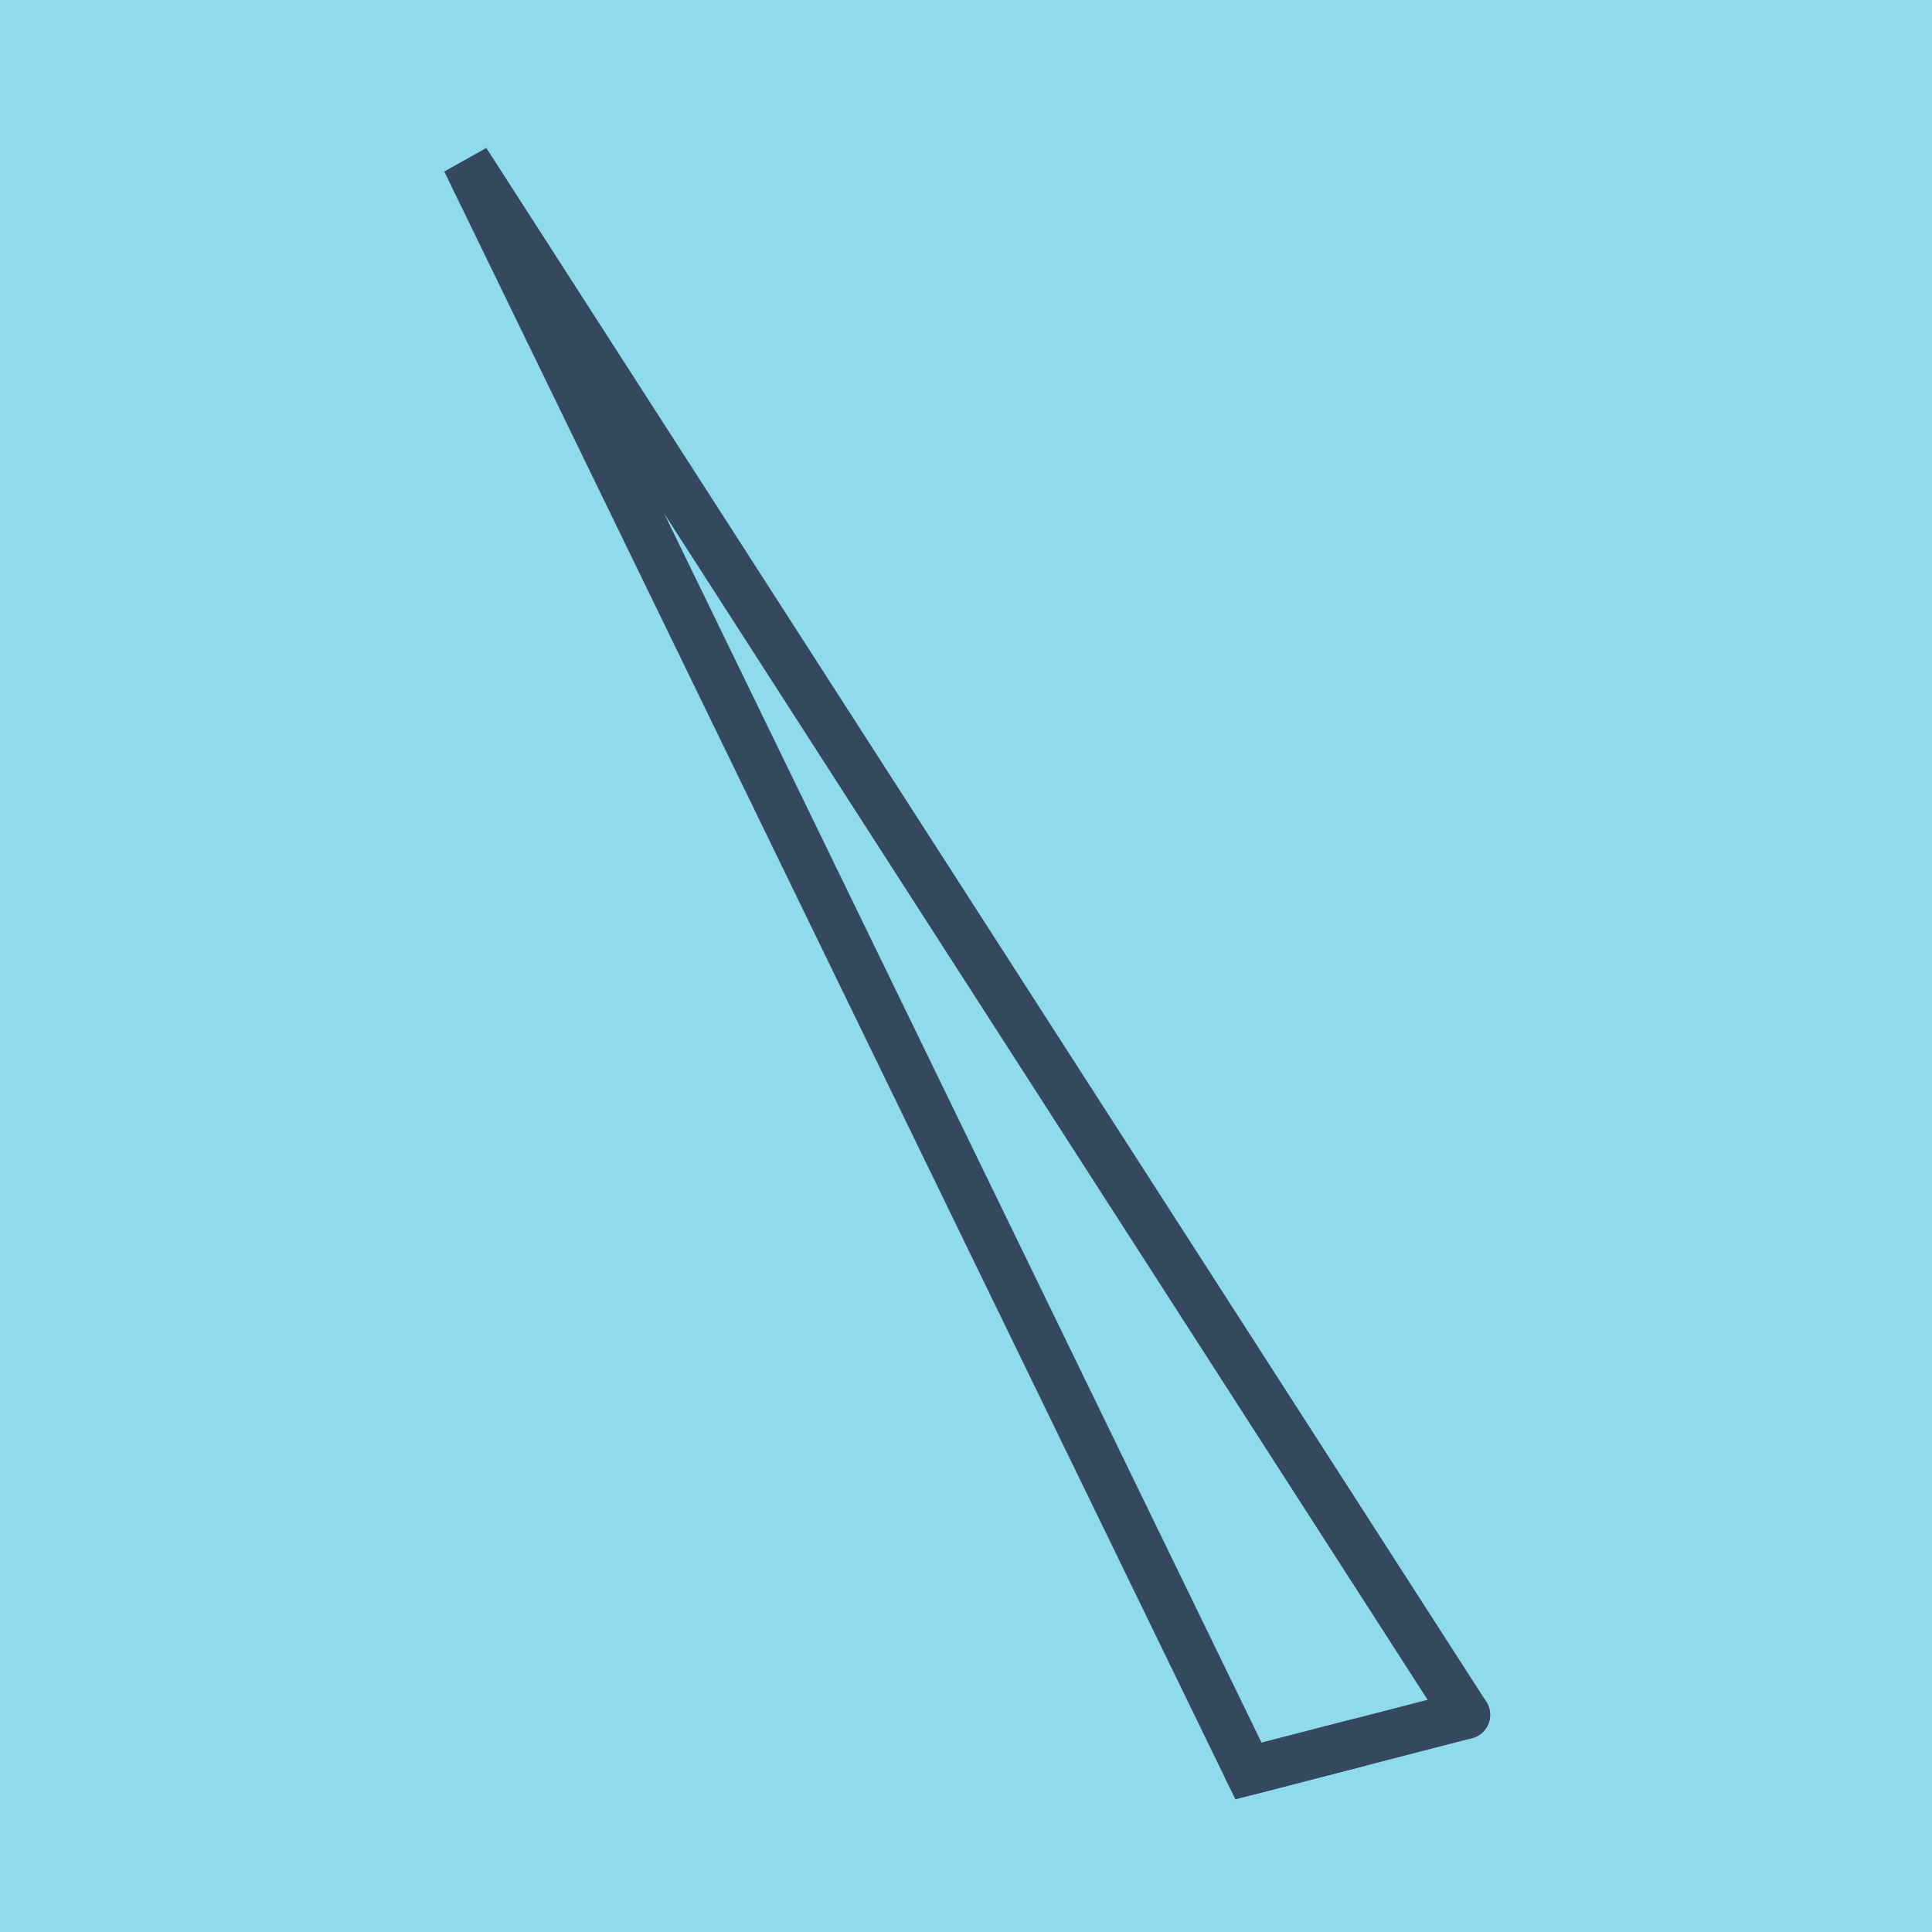 <?xml version="1.0" encoding="utf-8"?>
<!DOCTYPE svg PUBLIC "-//W3C//DTD SVG 1.1//EN" "http://www.w3.org/Graphics/SVG/1.1/DTD/svg11.dtd">
<svg xmlns="http://www.w3.org/2000/svg" xmlns:xlink="http://www.w3.org/1999/xlink" viewBox="-10 -10 120 120" preserveAspectRatio="xMidYMid meet">
	<path style="fill:#90daee" d="M-10-10h120v120H-10z"/>
			<polyline stroke-linecap="round" points="67.545,100 81.055,96.51 " style="fill:none;stroke:#34495e;stroke-width: 3px"/>
			<polyline stroke-linecap="round" points="74.3,98.255 67.545,100 18.945,0 67.545,100 18.945,0 81.055,96.51 " style="fill:none;stroke:#34495e;stroke-width: 3px"/>
	</svg>
